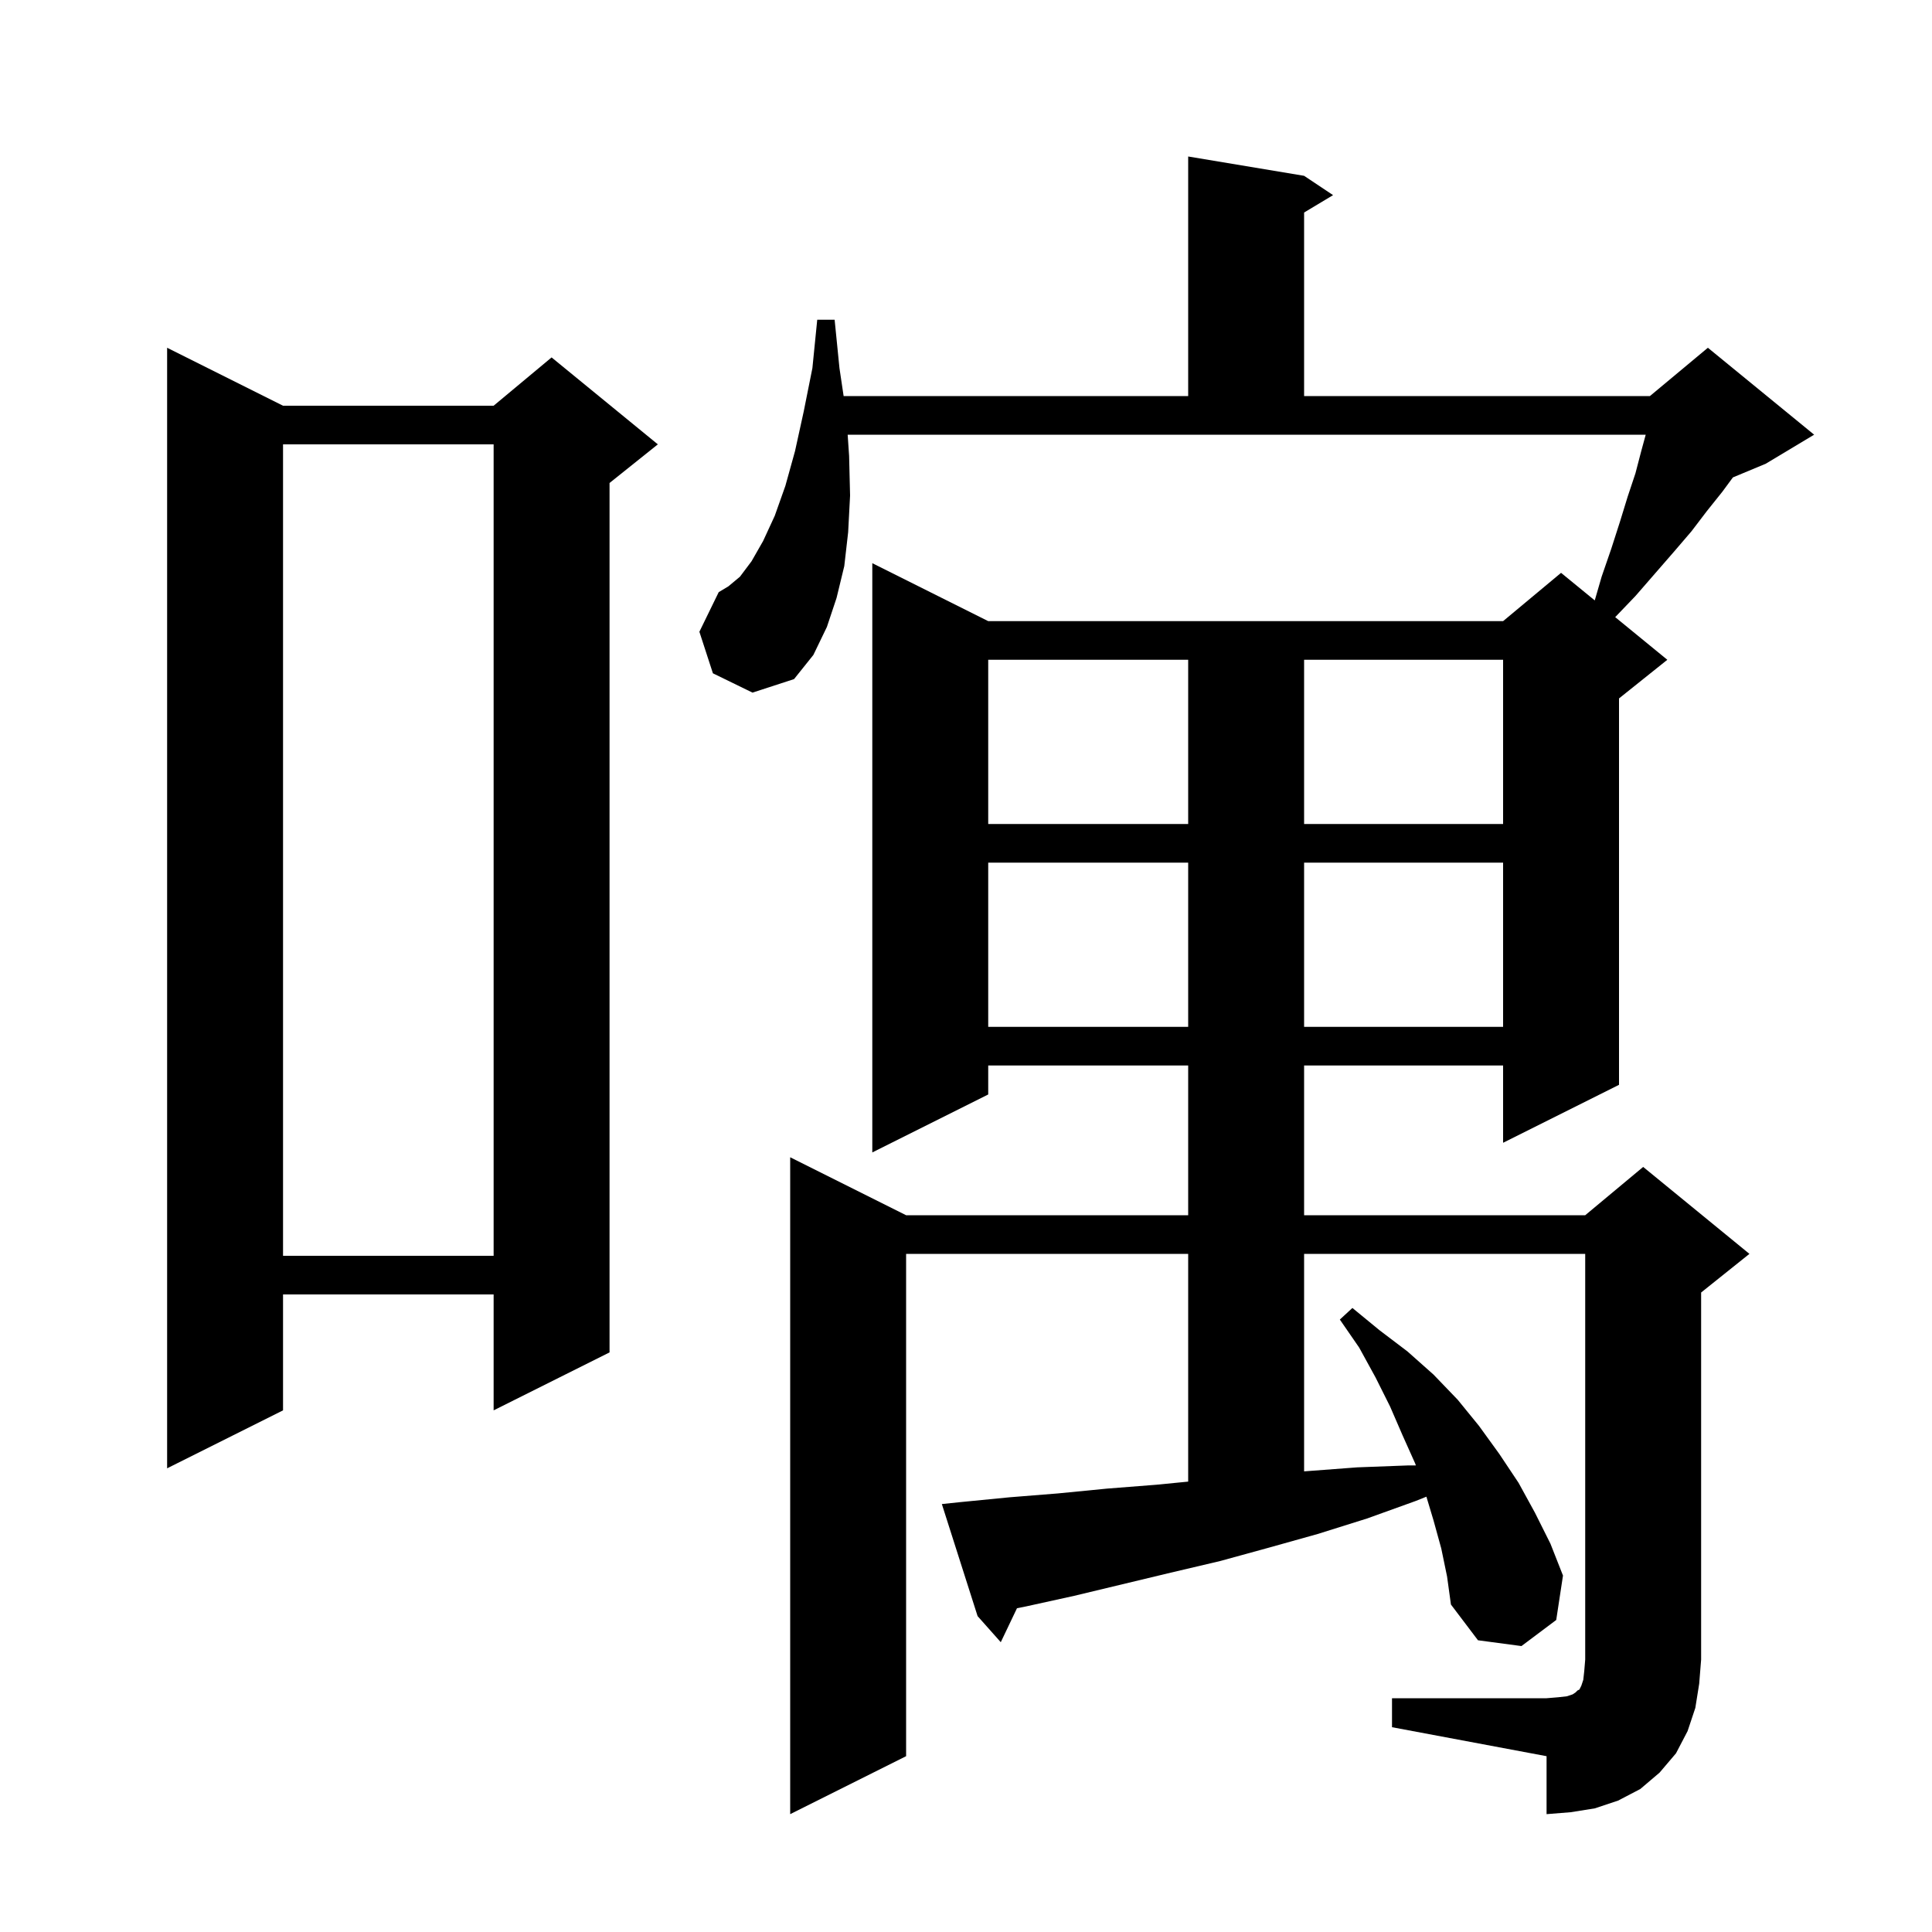 <svg xmlns="http://www.w3.org/2000/svg" xmlns:xlink="http://www.w3.org/1999/xlink" version="1.1" baseProfile="full" viewBox="0 0 200 200" width="200" height="200"><g fill="currentColor"><path d="M 144.1 175.8 L 160.1 175.8 L 161.3 175.7 L 162.2 175.6 L 162.8 175.4 L 163.1 175.2 L 163.3 175.0 L 163.5 174.9 L 163.7 174.5 L 163.9 173.9 L 164.0 173.0 L 164.1 171.8 L 164.1 129.8 L 135.0 129.8 L 135.0 152.315 L 135.2 152.3 L 140.5 151.9 L 145.8 151.7 L 146.569 151.7 L 146.5 151.5 L 145.2 148.6 L 143.9 145.6 L 142.4 142.6 L 140.7 139.5 L 138.7 136.6 L 140.0 135.4 L 142.8 137.7 L 145.7 139.9 L 148.4 142.3 L 150.9 144.9 L 153.1 147.6 L 155.2 150.5 L 157.2 153.5 L 158.9 156.6 L 160.5 159.8 L 161.8 163.1 L 161.1 167.7 L 157.5 170.4 L 153.0 169.8 L 150.2 166.1 L 149.8 163.2 L 149.2 160.3 L 148.4 157.4 L 147.661 154.936 L 146.5 155.4 L 141.5 157.2 L 136.4 158.8 L 131.4 160.2 L 126.3 161.6 L 121.2 162.8 L 111.2 165.2 L 106.2 166.3 L 105.277 166.485 L 103.6 170.0 L 101.2 167.3 L 97.5 155.7 L 99.4 155.5 L 104.5 155.0 L 109.5 154.6 L 114.6 154.1 L 119.7 153.7 L 123.0 153.376 L 123.0 129.8 L 93.8 129.8 L 93.8 181.8 L 81.8 187.8 L 81.8 119.8 L 93.8 125.8 L 123.0 125.8 L 123.0 110.3 L 102.3 110.3 L 102.3 113.3 L 90.3 119.3 L 90.3 58.3 L 102.3 64.3 L 155.6 64.3 L 161.6 59.3 L 165.088 62.154 L 165.8 59.7 L 166.8 56.8 L 167.7 54.0 L 168.5 51.4 L 169.3 49.0 L 169.9 46.7 L 170.364 45.0 L 87.75 45.0 L 87.9 47.2 L 88.0 51.3 L 87.8 55.1 L 87.4 58.6 L 86.6 61.9 L 85.6 64.9 L 84.2 67.8 L 82.2 70.3 L 77.9 71.7 L 73.8 69.7 L 72.4 65.4 L 74.4 61.3 L 75.4 60.7 L 76.6 59.7 L 77.8 58.1 L 79.0 56.0 L 80.2 53.4 L 81.3 50.3 L 82.3 46.7 L 83.2 42.6 L 84.1 38.1 L 84.6 33.1 L 86.4 33.1 L 86.9 38.1 L 87.332 41.0 L 123.0 41.0 L 123.0 16.2 L 135.0 18.2 L 138.0 20.2 L 135.0 22.0 L 135.0 41.0 L 170.8 41.0 L 176.8 36.0 L 187.8 45.0 L 182.8 48.0 L 179.39 49.421 L 178.3 50.9 L 176.7 52.9 L 175.1 55.0 L 173.3 57.1 L 169.3 61.7 L 167.205 63.886 L 172.6 68.3 L 167.6 72.3 L 167.6 112.3 L 155.6 118.3 L 155.6 110.3 L 135.0 110.3 L 135.0 125.8 L 164.1 125.8 L 170.1 120.8 L 181.1 129.8 L 176.1 133.8 L 176.1 171.8 L 175.9 174.3 L 175.5 176.8 L 174.7 179.2 L 173.5 181.5 L 171.8 183.5 L 169.8 185.2 L 167.5 186.4 L 165.1 187.2 L 162.6 187.6 L 160.1 187.8 L 160.1 181.8 L 144.1 178.8 Z M 29.3 42.0 L 51.1 42.0 L 57.1 37.0 L 68.1 46.0 L 63.1 50.0 L 63.1 140.0 L 51.1 146.0 L 51.1 134.0 L 29.3 134.0 L 29.3 146.0 L 17.3 152.0 L 17.3 36.0 Z M 29.3 46.0 L 29.3 130.0 L 51.1 130.0 L 51.1 46.0 Z M 102.3 89.3 L 102.3 106.3 L 123.0 106.3 L 123.0 89.3 Z M 135.0 89.3 L 135.0 106.3 L 155.6 106.3 L 155.6 89.3 Z M 102.3 68.3 L 102.3 85.3 L 123.0 85.3 L 123.0 68.3 Z M 135.0 68.3 L 135.0 85.3 L 155.6 85.3 L 155.6 68.3 Z "/></g></svg>